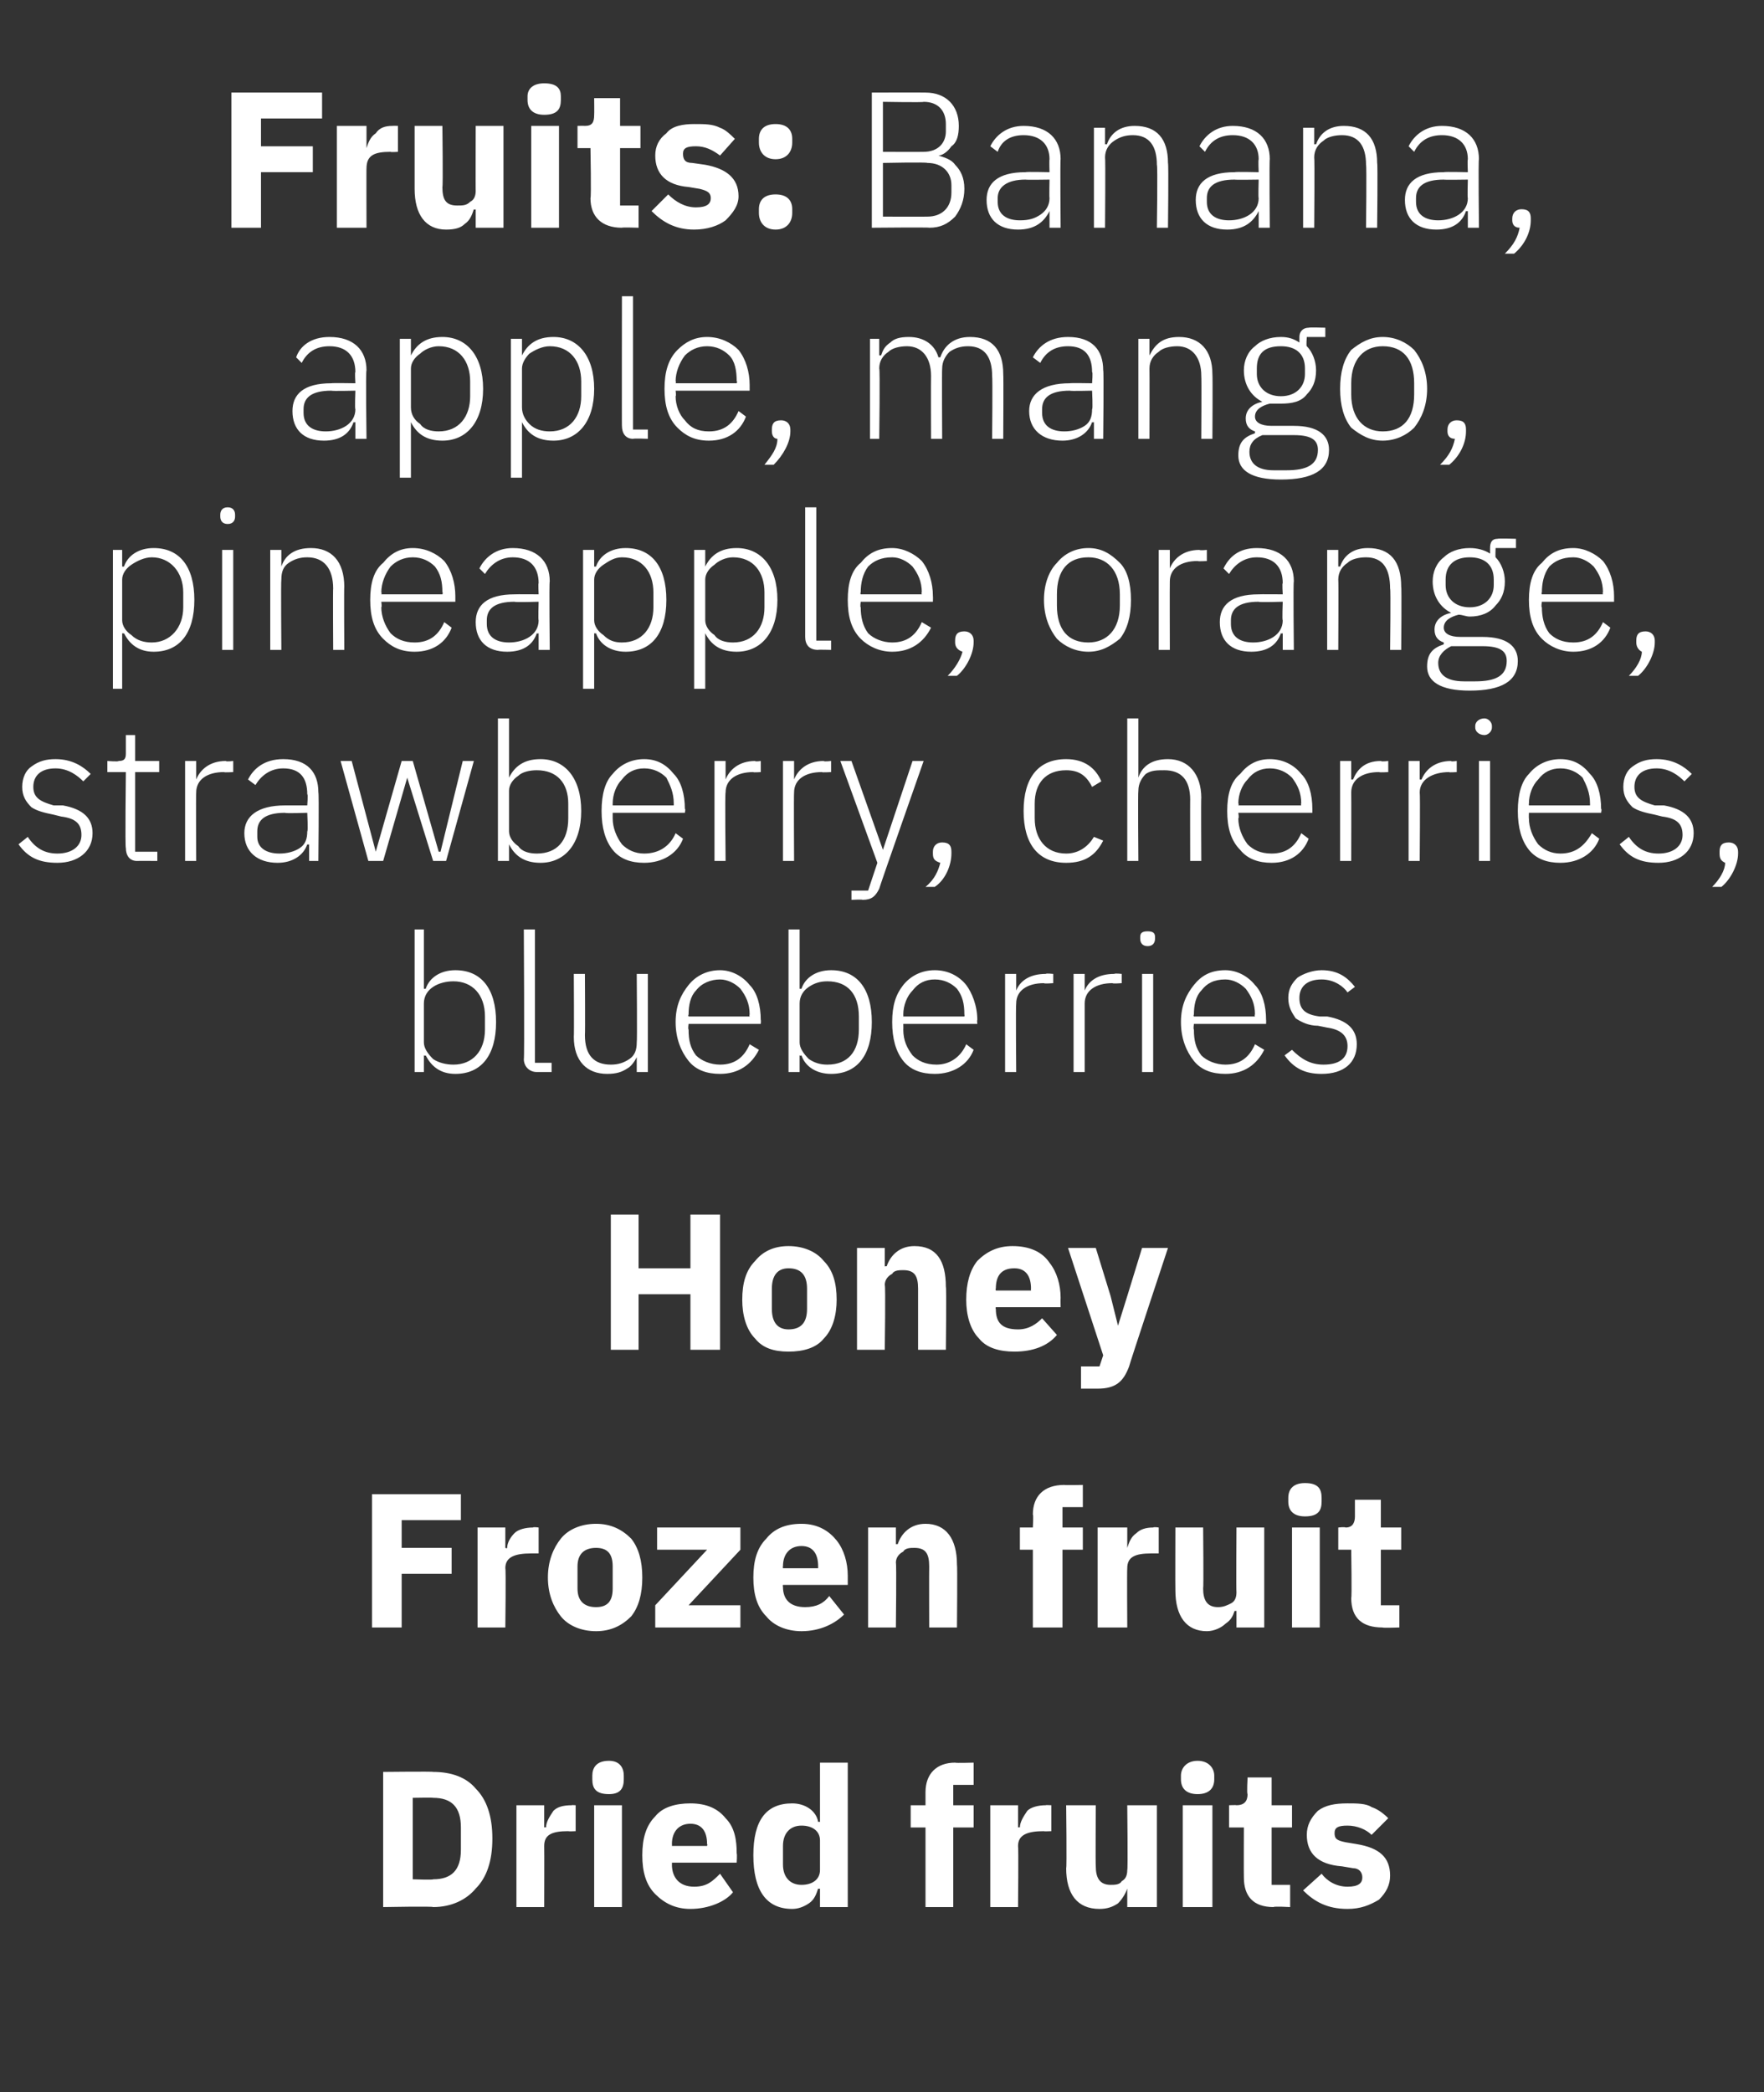 <?xml version="1.0" standalone="no"?><!DOCTYPE svg PUBLIC "-//W3C//DTD SVG 1.1//EN" "http://www.w3.org/Graphics/SVG/1.1/DTD/svg11.dtd"><svg xmlns="http://www.w3.org/2000/svg" version="1.1" width="95.3px" height="113px" viewBox="0 -2 95.3 113" style="top:-2px"><rect x="0" y="-2" width="95.3" height="113" fill="#333333" stroke="none"/>  <desc>Fruits: Banana, apple, mango, pineapple, orange, strawberry, cherries, blueberries Honey Frozen fruit Dried fruits</desc>  <defs/>  <g id="Polygon131017">    <path d="M 20.7 101 C 20.7 101 23.42 100.95 23.4 101 C 24.4 101 25.2 100.6 25.7 100 C 26.3 99.4 26.6 98.5 26.6 97.3 C 26.6 96.1 26.3 95.2 25.7 94.6 C 25.2 94 24.4 93.7 23.4 93.7 C 23.42 93.67 20.7 93.7 20.7 93.7 L 20.7 101 Z M 22.3 99.5 L 22.3 95.1 C 22.3 95.1 23.42 95.08 23.4 95.1 C 24.4 95.1 24.9 95.6 24.9 96.7 C 24.9 96.7 24.9 97.9 24.9 97.9 C 24.9 99 24.4 99.5 23.4 99.5 C 23.42 99.54 22.3 99.5 22.3 99.5 Z M 29.4 101 C 29.4 101 29.41 97.75 29.4 97.7 C 29.4 97.1 29.8 96.9 30.7 96.9 C 30.74 96.92 31.1 96.9 31.1 96.9 L 31.1 95.5 C 31.1 95.5 30.86 95.48 30.9 95.5 C 30.4 95.5 30.1 95.6 29.9 95.8 C 29.7 96.1 29.5 96.4 29.5 96.7 C 29.46 96.67 29.4 96.7 29.4 96.7 L 29.4 95.5 L 27.9 95.5 L 27.9 101 L 29.4 101 Z M 33.7 94.1 C 33.7 94.1 33.7 93.9 33.7 93.9 C 33.7 93.5 33.5 93.1 32.9 93.1 C 32.2 93.1 32 93.5 32 93.9 C 32 93.9 32 94.1 32 94.1 C 32 94.6 32.2 94.9 32.9 94.9 C 33.5 94.9 33.7 94.6 33.7 94.1 Z M 32.1 101 L 33.6 101 L 33.6 95.5 L 32.1 95.5 L 32.1 101 Z M 39.6 100.2 C 39.6 100.2 38.9 99.2 38.9 99.2 C 38.5 99.6 38.2 99.9 37.5 99.9 C 36.7 99.9 36.3 99.4 36.3 98.7 C 36.31 98.69 36.3 98.6 36.3 98.6 L 39.8 98.6 C 39.8 98.6 39.83 98.15 39.8 98.1 C 39.8 97.4 39.7 96.7 39.2 96.2 C 38.8 95.7 38.2 95.4 37.3 95.4 C 36.5 95.4 35.8 95.6 35.4 96.1 C 34.9 96.6 34.7 97.3 34.7 98.2 C 34.7 99.1 34.9 99.8 35.4 100.3 C 35.9 100.8 36.5 101.1 37.3 101.1 C 38.3 101.1 39.2 100.7 39.6 100.2 Z M 38.2 97.6 C 38.23 97.6 38.2 97.7 38.2 97.7 L 36.3 97.7 C 36.3 97.7 36.31 97.61 36.3 97.6 C 36.3 96.9 36.7 96.5 37.3 96.5 C 37.9 96.5 38.2 96.9 38.2 97.6 Z M 44.3 101 L 45.8 101 L 45.8 93.2 L 44.3 93.2 L 44.3 96.4 C 44.3 96.4 44.23 96.39 44.2 96.4 C 44.1 95.8 43.5 95.4 42.8 95.4 C 41.4 95.4 40.7 96.3 40.7 98.2 C 40.7 100.1 41.4 101.1 42.8 101.1 C 43.1 101.1 43.4 101 43.7 100.8 C 44 100.6 44.1 100.3 44.2 100 C 44.23 100.03 44.3 100 44.3 100 L 44.3 101 Z M 42.3 98.7 C 42.3 98.7 42.3 97.7 42.3 97.7 C 42.3 97 42.7 96.6 43.3 96.6 C 43.9 96.6 44.3 96.9 44.3 97.4 C 44.3 97.4 44.3 99 44.3 99 C 44.3 99.5 43.9 99.8 43.3 99.8 C 42.7 99.8 42.3 99.4 42.3 98.7 Z M 50 101 L 51.5 101 L 51.5 96.7 L 52.6 96.7 L 52.6 95.5 L 51.5 95.5 L 51.5 94.4 L 52.6 94.4 L 52.6 93.2 C 52.6 93.2 51.63 93.23 51.6 93.2 C 50.6 93.2 50 93.8 50 94.8 C 50 94.83 50 95.5 50 95.5 L 49.2 95.5 L 49.2 96.7 L 50 96.7 L 50 101 Z M 55 101 C 55 101 55.03 97.75 55 97.7 C 55 97.1 55.5 96.9 56.4 96.9 C 56.37 96.92 56.8 96.9 56.8 96.9 L 56.8 95.5 C 56.8 95.5 56.48 95.48 56.5 95.5 C 56.1 95.5 55.7 95.6 55.5 95.8 C 55.3 96.1 55.1 96.4 55.1 96.7 C 55.09 96.67 55 96.7 55 96.7 L 55 95.5 L 53.5 95.5 L 53.5 101 L 55 101 Z M 60.9 101 L 62.5 101 L 62.5 95.5 L 60.9 95.5 C 60.9 95.5 60.94 99.03 60.9 99 C 60.9 99.3 60.8 99.5 60.6 99.6 C 60.5 99.8 60.2 99.8 60 99.8 C 59.4 99.8 59.2 99.4 59.2 98.8 C 59.18 98.78 59.2 95.5 59.2 95.5 L 57.6 95.5 C 57.6 95.5 57.64 98.92 57.6 98.9 C 57.6 100.3 58.2 101.1 59.4 101.1 C 59.8 101.1 60.1 101 60.4 100.8 C 60.6 100.6 60.8 100.3 60.9 100 C 60.88 100.03 60.9 100 60.9 100 L 60.9 101 Z M 65.6 94.1 C 65.6 94.1 65.6 93.9 65.6 93.9 C 65.6 93.5 65.3 93.1 64.7 93.1 C 64.1 93.1 63.8 93.5 63.8 93.9 C 63.8 93.9 63.8 94.1 63.8 94.1 C 63.8 94.6 64.1 94.9 64.7 94.9 C 65.3 94.9 65.6 94.6 65.6 94.1 Z M 63.9 101 L 65.5 101 L 65.5 95.5 L 63.9 95.5 L 63.9 101 Z M 69.7 101 L 69.7 99.8 L 68.7 99.8 L 68.7 96.7 L 69.8 96.7 L 69.8 95.5 L 68.7 95.5 L 68.7 94 L 67.4 94 C 67.4 94 67.35 94.89 67.4 94.9 C 67.4 95.3 67.2 95.5 66.8 95.5 C 66.81 95.48 66.4 95.5 66.4 95.5 L 66.4 96.7 L 67.2 96.7 C 67.2 96.7 67.19 99.36 67.2 99.4 C 67.2 100.4 67.7 101 68.8 101 C 68.82 100.95 69.7 101 69.7 101 Z M 74.5 100.6 C 74.9 100.2 75.1 99.8 75.1 99.3 C 75.1 98.3 74.5 97.8 73.3 97.6 C 73.3 97.6 72.7 97.5 72.7 97.5 C 72.2 97.4 72.1 97.3 72.1 97 C 72.1 96.7 72.3 96.6 72.8 96.6 C 73.3 96.6 73.8 96.8 74.1 97.1 C 74.1 97.1 75 96.2 75 96.2 C 74.7 95.9 74.4 95.7 74.1 95.6 C 73.8 95.4 73.3 95.4 72.8 95.4 C 72.1 95.4 71.6 95.5 71.2 95.8 C 70.8 96.2 70.6 96.6 70.6 97.1 C 70.6 98.1 71.2 98.7 72.5 98.8 C 72.5 98.8 73.1 98.9 73.1 98.9 C 73.4 98.9 73.6 99.1 73.6 99.4 C 73.6 99.7 73.4 99.9 72.8 99.9 C 72.2 99.9 71.7 99.6 71.4 99.2 C 71.4 99.2 70.4 100.1 70.4 100.1 C 71 100.7 71.7 101.1 72.8 101.1 C 73.5 101.1 74 100.9 74.5 100.6 Z " stroke="none" fill="#fff"/>  </g>  <g id="Polygon131016">    <path d="M 21.7 85.9 L 21.7 83 L 24.4 83 L 24.4 81.6 L 21.7 81.6 L 21.7 80.1 L 24.9 80.1 L 24.9 78.7 L 20.1 78.7 L 20.1 85.9 L 21.7 85.9 Z M 27.3 85.9 C 27.3 85.9 27.34 82.73 27.3 82.7 C 27.3 82.1 27.8 81.9 28.7 81.9 C 28.67 81.9 29.1 81.9 29.1 81.9 L 29.1 80.5 C 29.1 80.5 28.79 80.46 28.8 80.5 C 28.4 80.5 28 80.6 27.8 80.8 C 27.6 81 27.4 81.3 27.4 81.6 C 27.39 81.65 27.3 81.6 27.3 81.6 L 27.3 80.5 L 25.8 80.5 L 25.8 85.9 L 27.3 85.9 Z M 34.1 85.3 C 34.5 84.8 34.7 84.1 34.7 83.2 C 34.7 82.3 34.5 81.6 34.1 81.1 C 33.6 80.6 33 80.3 32.2 80.3 C 31.4 80.3 30.7 80.6 30.3 81.1 C 29.9 81.6 29.6 82.3 29.6 83.2 C 29.6 84.1 29.9 84.8 30.3 85.3 C 30.7 85.8 31.4 86.1 32.2 86.1 C 33 86.1 33.6 85.8 34.1 85.3 Z M 31.2 83.8 C 31.2 83.8 31.2 82.6 31.2 82.6 C 31.2 81.9 31.6 81.6 32.2 81.6 C 32.8 81.6 33.1 81.9 33.1 82.6 C 33.1 82.6 33.1 83.8 33.1 83.8 C 33.1 84.5 32.8 84.8 32.2 84.8 C 31.6 84.8 31.2 84.5 31.2 83.8 Z M 40 85.9 L 40 84.7 L 37.2 84.7 L 40 81.7 L 40 80.5 L 35.5 80.5 L 35.5 81.7 L 38.2 81.7 L 35.4 84.7 L 35.4 85.9 L 40 85.9 Z M 45.6 85.2 C 45.6 85.2 44.8 84.2 44.8 84.2 C 44.5 84.6 44.1 84.8 43.5 84.8 C 42.7 84.8 42.3 84.4 42.3 83.7 C 42.28 83.67 42.3 83.6 42.3 83.6 L 45.8 83.6 C 45.8 83.6 45.8 83.13 45.8 83.1 C 45.8 82.4 45.6 81.7 45.2 81.2 C 44.8 80.7 44.2 80.3 43.3 80.3 C 42.4 80.3 41.8 80.6 41.4 81.1 C 40.9 81.6 40.7 82.3 40.7 83.2 C 40.7 84.1 40.9 84.8 41.4 85.3 C 41.8 85.8 42.5 86.1 43.3 86.1 C 44.3 86.1 45.1 85.7 45.6 85.2 Z M 44.2 82.6 C 44.2 82.59 44.2 82.7 44.2 82.7 L 42.3 82.7 C 42.3 82.7 42.28 82.6 42.3 82.6 C 42.3 81.9 42.7 81.5 43.3 81.5 C 43.9 81.5 44.2 81.9 44.2 82.6 Z M 48.4 85.9 C 48.4 85.9 48.44 82.39 48.4 82.4 C 48.4 82.1 48.6 81.9 48.8 81.8 C 48.9 81.6 49.2 81.6 49.4 81.6 C 50 81.6 50.2 81.9 50.2 82.6 C 50.19 82.63 50.2 85.9 50.2 85.9 L 51.7 85.9 C 51.7 85.9 51.73 82.5 51.7 82.5 C 51.7 81.1 51.1 80.3 50 80.3 C 49.2 80.3 48.7 80.8 48.5 81.4 C 48.5 81.39 48.4 81.4 48.4 81.4 L 48.4 80.5 L 46.9 80.5 L 46.9 85.9 L 48.4 85.9 Z M 55.8 85.9 L 57.4 85.9 L 57.4 81.7 L 58.5 81.7 L 58.5 80.5 L 57.4 80.5 L 57.4 79.4 L 58.5 79.4 L 58.5 78.2 C 58.5 78.2 57.48 78.22 57.5 78.2 C 56.4 78.2 55.8 78.8 55.8 79.8 C 55.84 79.81 55.8 80.5 55.8 80.5 L 55.1 80.5 L 55.1 81.7 L 55.8 81.7 L 55.8 85.9 Z M 60.9 85.9 C 60.9 85.9 60.88 82.73 60.9 82.7 C 60.9 82.1 61.3 81.9 62.2 81.9 C 62.21 81.9 62.6 81.9 62.6 81.9 L 62.6 80.5 C 62.6 80.5 62.33 80.46 62.3 80.5 C 61.9 80.5 61.6 80.6 61.4 80.8 C 61.1 81 61 81.3 60.9 81.6 C 60.93 81.65 60.9 81.6 60.9 81.6 L 60.9 80.5 L 59.3 80.5 L 59.3 85.9 L 60.9 85.9 Z M 66.8 85.9 L 68.3 85.9 L 68.3 80.5 L 66.8 80.5 C 66.8 80.5 66.78 84.01 66.8 84 C 66.8 84.3 66.7 84.5 66.5 84.6 C 66.3 84.7 66.1 84.8 65.8 84.8 C 65.2 84.8 65 84.4 65 83.8 C 65.03 83.76 65 80.5 65 80.5 L 63.5 80.5 C 63.5 80.5 63.49 83.9 63.5 83.9 C 63.5 85.3 64.1 86.1 65.2 86.1 C 65.6 86.1 66 85.9 66.2 85.7 C 66.5 85.5 66.6 85.3 66.7 85 C 66.73 85.02 66.8 85 66.8 85 L 66.8 85.9 Z M 71.4 79.1 C 71.4 79.1 71.4 78.9 71.4 78.9 C 71.4 78.4 71.2 78.1 70.5 78.1 C 69.9 78.1 69.6 78.4 69.6 78.9 C 69.6 78.9 69.6 79.1 69.6 79.1 C 69.6 79.6 69.9 79.9 70.5 79.9 C 71.2 79.9 71.4 79.6 71.4 79.1 Z M 69.8 85.9 L 71.3 85.9 L 71.3 80.5 L 69.8 80.5 L 69.8 85.9 Z M 75.6 85.9 L 75.6 84.7 L 74.6 84.7 L 74.6 81.7 L 75.7 81.7 L 75.7 80.5 L 74.6 80.5 L 74.6 79 L 73.2 79 C 73.2 79 73.2 79.87 73.2 79.9 C 73.2 80.2 73.1 80.5 72.7 80.5 C 72.65 80.46 72.3 80.5 72.3 80.5 L 72.3 81.7 L 73 81.7 C 73 81.7 73.04 84.34 73 84.3 C 73 85.4 73.6 85.9 74.7 85.9 C 74.67 85.93 75.6 85.9 75.6 85.9 Z " stroke="none" fill="#fff"/>  </g>  <g id="Polygon131015">    <path d="M 37.3 70.9 L 38.9 70.9 L 38.9 63.6 L 37.3 63.6 L 37.3 66.5 L 34.5 66.5 L 34.5 63.6 L 33 63.6 L 33 70.9 L 34.5 70.9 L 34.5 67.9 L 37.3 67.9 L 37.3 70.9 Z M 44.5 70.3 C 45 69.8 45.2 69 45.2 68.2 C 45.2 67.3 45 66.6 44.5 66.1 C 44.1 65.6 43.4 65.3 42.6 65.3 C 41.8 65.3 41.2 65.6 40.8 66.1 C 40.3 66.6 40.1 67.3 40.1 68.2 C 40.1 69 40.3 69.8 40.8 70.3 C 41.2 70.8 41.8 71 42.6 71 C 43.4 71 44.1 70.8 44.5 70.3 Z M 41.7 68.7 C 41.7 68.7 41.7 67.6 41.7 67.6 C 41.7 66.9 42 66.5 42.6 66.5 C 43.3 66.5 43.6 66.9 43.6 67.6 C 43.6 67.6 43.6 68.7 43.6 68.7 C 43.6 69.4 43.3 69.8 42.6 69.8 C 42 69.8 41.7 69.4 41.7 68.7 Z M 47.8 70.9 C 47.8 70.9 47.85 67.37 47.8 67.4 C 47.8 67.1 48 66.9 48.2 66.8 C 48.3 66.6 48.6 66.6 48.8 66.6 C 49.4 66.6 49.6 66.9 49.6 67.6 C 49.6 67.61 49.6 70.9 49.6 70.9 L 51.1 70.9 C 51.1 70.9 51.14 67.48 51.1 67.5 C 51.1 66.1 50.6 65.3 49.4 65.3 C 48.6 65.3 48.1 65.8 47.9 66.4 C 47.91 66.37 47.8 66.4 47.8 66.4 L 47.8 65.4 L 46.3 65.4 L 46.3 70.9 L 47.8 70.9 Z M 57.1 70.1 C 57.1 70.1 56.3 69.2 56.3 69.2 C 56 69.5 55.6 69.8 55 69.8 C 54.1 69.8 53.8 69.4 53.8 68.7 C 53.77 68.65 53.8 68.6 53.8 68.6 L 57.3 68.6 C 57.3 68.6 57.29 68.11 57.3 68.1 C 57.3 67.4 57.1 66.7 56.7 66.2 C 56.3 65.6 55.6 65.3 54.7 65.3 C 53.9 65.3 53.3 65.6 52.8 66.1 C 52.4 66.6 52.2 67.3 52.2 68.2 C 52.2 69 52.4 69.8 52.9 70.3 C 53.3 70.8 54 71 54.8 71 C 55.8 71 56.6 70.7 57.1 70.1 Z M 55.7 67.6 C 55.69 67.57 55.7 67.7 55.7 67.7 L 53.8 67.7 C 53.8 67.7 53.77 67.58 53.8 67.6 C 53.8 66.9 54.1 66.5 54.8 66.5 C 55.4 66.5 55.7 66.9 55.7 67.6 Z M 60.9 68 L 60.4 69.6 L 60.4 69.6 L 60 68 L 59.2 65.4 L 57.7 65.4 L 59.6 71.2 L 59.4 71.8 L 58.4 71.8 L 58.4 73 C 58.4 73 59.31 73 59.3 73 C 60.3 73 60.7 72.6 61 71.8 C 60.99 71.76 63.1 65.4 63.1 65.4 L 61.7 65.4 L 60.9 68 Z " stroke="none" fill="#fff"/>  </g>  <g id="Polygon131014">    <path d="M 22.4 55.9 L 22.9 55.9 L 22.9 55 C 22.9 55 22.98 55.04 23 55 C 23.3 55.6 23.8 56 24.6 56 C 26 56 26.8 55 26.8 53.2 C 26.8 51.4 26 50.4 24.6 50.4 C 23.8 50.4 23.2 50.8 23 51.4 C 22.98 51.41 22.9 51.4 22.9 51.4 L 22.9 48.2 L 22.4 48.2 L 22.4 55.9 Z M 23.4 55.2 C 23.1 54.9 22.9 54.6 22.9 54.3 C 22.9 54.3 22.9 52.2 22.9 52.2 C 22.9 51.8 23.1 51.5 23.4 51.3 C 23.7 51.1 24.1 51 24.5 51 C 25.5 51 26.2 51.7 26.2 52.9 C 26.2 52.9 26.2 53.6 26.2 53.6 C 26.2 54.8 25.5 55.5 24.5 55.5 C 24.1 55.5 23.7 55.4 23.4 55.2 Z M 29.8 55.9 L 29.8 55.4 L 28.9 55.4 L 28.9 48.2 L 28.3 48.2 C 28.3 48.2 28.34 55.25 28.3 55.2 C 28.3 55.6 28.6 55.9 29 55.9 C 29 55.9 29.8 55.9 29.8 55.9 Z M 34.4 55.9 L 35 55.9 L 35 50.6 L 34.4 50.6 C 34.4 50.6 34.43 54.3 34.4 54.3 C 34.4 54.7 34.3 55 34 55.2 C 33.7 55.4 33.4 55.5 33 55.5 C 32.1 55.5 31.6 55 31.6 53.9 C 31.62 53.87 31.6 50.6 31.6 50.6 L 31 50.6 C 31 50.6 31.02 53.99 31 54 C 31 55.3 31.7 56 32.8 56 C 33.3 56 33.6 55.9 33.9 55.7 C 34.1 55.6 34.3 55.3 34.4 55.1 C 34.39 55.05 34.4 55.1 34.4 55.1 L 34.4 55.9 Z M 41 54.7 C 41 54.7 40.5 54.4 40.5 54.4 C 40.2 55.1 39.7 55.5 38.9 55.5 C 38.4 55.5 37.9 55.3 37.6 55 C 37.3 54.6 37.2 54.2 37.2 53.6 C 37.16 53.6 37.2 53.3 37.2 53.3 L 41.1 53.3 C 41.1 53.3 41.12 53.06 41.1 53.1 C 41.1 52.3 40.9 51.6 40.5 51.2 C 40.1 50.7 39.5 50.4 38.9 50.4 C 38.2 50.4 37.6 50.7 37.2 51.2 C 36.8 51.7 36.5 52.3 36.5 53.2 C 36.5 54.1 36.8 54.8 37.2 55.3 C 37.6 55.8 38.2 56 38.9 56 C 39.9 56 40.6 55.5 41 54.7 Z M 40 51.4 C 40.3 51.8 40.5 52.2 40.5 52.8 C 40.47 52.8 40.5 52.9 40.5 52.9 L 37.2 52.9 C 37.2 52.9 37.16 52.83 37.2 52.8 C 37.2 52.3 37.3 51.8 37.6 51.5 C 37.9 51.1 38.4 50.9 38.9 50.9 C 39.3 50.9 39.7 51.1 40 51.4 Z M 42.6 55.9 L 43.2 55.9 L 43.2 55 C 43.2 55 43.25 55.04 43.3 55 C 43.5 55.6 44.1 56 44.9 56 C 46.3 56 47.1 55 47.1 53.2 C 47.1 51.4 46.3 50.4 44.9 50.4 C 44.1 50.4 43.5 50.8 43.3 51.4 C 43.25 51.41 43.2 51.4 43.2 51.4 L 43.2 48.2 L 42.6 48.2 L 42.6 55.9 Z M 43.7 55.2 C 43.4 54.9 43.2 54.6 43.2 54.3 C 43.2 54.3 43.2 52.2 43.2 52.2 C 43.2 51.8 43.4 51.5 43.7 51.3 C 44 51.1 44.3 51 44.7 51 C 45.8 51 46.4 51.7 46.4 52.9 C 46.4 52.9 46.4 53.6 46.4 53.6 C 46.4 54.8 45.8 55.5 44.7 55.5 C 44.3 55.5 44 55.4 43.7 55.2 Z M 52.6 54.7 C 52.6 54.7 52.2 54.4 52.2 54.4 C 51.9 55.1 51.3 55.5 50.6 55.5 C 50 55.5 49.6 55.3 49.3 55 C 49 54.6 48.8 54.2 48.8 53.6 C 48.81 53.6 48.8 53.3 48.8 53.3 L 52.8 53.3 C 52.8 53.3 52.77 53.06 52.8 53.1 C 52.8 52.3 52.5 51.6 52.2 51.2 C 51.8 50.7 51.2 50.4 50.5 50.4 C 49.8 50.4 49.2 50.7 48.8 51.2 C 48.4 51.7 48.2 52.3 48.2 53.2 C 48.2 54.1 48.4 54.8 48.8 55.3 C 49.2 55.8 49.8 56 50.5 56 C 51.5 56 52.3 55.5 52.6 54.7 Z M 51.7 51.4 C 52 51.8 52.1 52.2 52.1 52.8 C 52.12 52.8 52.1 52.9 52.1 52.9 L 48.8 52.9 C 48.8 52.9 48.81 52.83 48.8 52.8 C 48.8 52.3 49 51.8 49.3 51.5 C 49.6 51.1 50 50.9 50.5 50.9 C 51 50.9 51.4 51.1 51.7 51.4 Z M 54.9 55.9 C 54.9 55.9 54.87 52.25 54.9 52.2 C 54.9 51.5 55.5 51.1 56.4 51.1 C 56.4 51.14 56.9 51.1 56.9 51.1 L 56.9 50.6 C 56.9 50.6 56.51 50.56 56.5 50.6 C 55.6 50.6 55.1 51 54.9 51.5 C 54.91 51.52 54.9 51.5 54.9 51.5 L 54.9 50.6 L 54.3 50.6 L 54.3 55.9 L 54.9 55.9 Z M 58.6 55.9 C 58.6 55.9 58.6 52.25 58.6 52.2 C 58.6 51.5 59.2 51.1 60.1 51.1 C 60.12 51.14 60.6 51.1 60.6 51.1 L 60.6 50.6 C 60.6 50.6 60.23 50.56 60.2 50.6 C 59.3 50.6 58.8 51 58.6 51.5 C 58.64 51.52 58.6 51.5 58.6 51.5 L 58.6 50.6 L 58 50.6 L 58 55.9 L 58.6 55.9 Z M 62.4 48.7 C 62.4 48.7 62.4 48.6 62.4 48.6 C 62.4 48.4 62.3 48.3 62 48.3 C 61.7 48.3 61.6 48.4 61.6 48.6 C 61.6 48.6 61.6 48.7 61.6 48.7 C 61.6 48.9 61.7 49.1 62 49.1 C 62.3 49.1 62.4 48.9 62.4 48.7 Z M 61.7 55.9 L 62.3 55.9 L 62.3 50.6 L 61.7 50.6 L 61.7 55.9 Z M 68.3 54.7 C 68.3 54.7 67.8 54.4 67.8 54.4 C 67.5 55.1 67 55.5 66.2 55.5 C 65.7 55.5 65.2 55.3 64.9 55 C 64.6 54.6 64.5 54.2 64.5 53.6 C 64.46 53.6 64.5 53.3 64.5 53.3 L 68.4 53.3 C 68.4 53.3 68.41 53.06 68.4 53.1 C 68.4 52.3 68.2 51.6 67.8 51.2 C 67.4 50.7 66.8 50.4 66.2 50.4 C 65.4 50.4 64.9 50.7 64.5 51.2 C 64.1 51.7 63.8 52.3 63.8 53.2 C 63.8 54.1 64.1 54.8 64.5 55.3 C 64.9 55.8 65.5 56 66.2 56 C 67.2 56 67.9 55.5 68.3 54.7 Z M 67.3 51.4 C 67.6 51.8 67.8 52.2 67.8 52.8 C 67.76 52.8 67.8 52.9 67.8 52.9 L 64.5 52.9 C 64.5 52.9 64.46 52.83 64.5 52.8 C 64.5 52.3 64.6 51.8 64.9 51.5 C 65.2 51.1 65.6 50.9 66.2 50.9 C 66.6 50.9 67 51.1 67.3 51.4 Z M 73.3 54.4 C 73.3 53.6 72.8 53.1 71.7 52.9 C 71.7 52.9 71.3 52.9 71.3 52.9 C 70.5 52.8 70.2 52.5 70.2 51.9 C 70.2 51.3 70.6 50.9 71.4 50.9 C 72.1 50.9 72.6 51.3 72.8 51.6 C 72.8 51.6 73.2 51.3 73.2 51.3 C 72.8 50.8 72.3 50.4 71.4 50.4 C 70.9 50.4 70.4 50.6 70.1 50.8 C 69.8 51.1 69.6 51.4 69.6 51.9 C 69.6 52.4 69.8 52.7 70 53 C 70.3 53.2 70.7 53.4 71.2 53.4 C 71.2 53.4 71.7 53.5 71.7 53.5 C 72.4 53.6 72.8 53.9 72.8 54.5 C 72.8 55.2 72.3 55.5 71.5 55.5 C 70.8 55.5 70.3 55.2 69.8 54.7 C 69.8 54.7 69.4 55 69.4 55 C 69.9 55.7 70.5 56 71.4 56 C 72.6 56 73.3 55.4 73.3 54.4 Z " stroke="none" fill="#fff"/>  </g>  <g id="Polygon131013">    <path d="M 5 43 C 5 42.2 4.5 41.7 3.4 41.5 C 3.4 41.5 2.9 41.5 2.9 41.5 C 2.2 41.3 1.8 41.1 1.8 40.5 C 1.8 39.9 2.2 39.5 3 39.5 C 3.7 39.5 4.2 39.9 4.5 40.2 C 4.5 40.2 4.9 39.8 4.9 39.8 C 4.5 39.4 3.9 39 3 39 C 2.5 39 2.1 39.1 1.7 39.4 C 1.4 39.6 1.2 40 1.2 40.5 C 1.2 41 1.4 41.3 1.7 41.6 C 2 41.8 2.4 41.9 2.9 42 C 2.9 42 3.3 42.1 3.3 42.1 C 4.1 42.2 4.4 42.5 4.4 43.1 C 4.4 43.7 3.9 44.1 3.1 44.1 C 2.4 44.1 1.9 43.8 1.5 43.2 C 1.5 43.2 1 43.6 1 43.6 C 1.5 44.3 2.1 44.6 3.1 44.6 C 4.2 44.6 5 44 5 43 Z M 8.5 44.5 L 8.5 44 L 7.3 44 L 7.3 39.7 L 8.6 39.7 L 8.6 39.1 L 7.3 39.1 L 7.3 37.7 L 6.8 37.7 C 6.8 37.7 6.8 38.74 6.8 38.7 C 6.8 39 6.7 39.1 6.4 39.1 C 6.43 39.15 5.8 39.1 5.8 39.1 L 5.8 39.7 L 6.8 39.7 C 6.8 39.7 6.75 43.83 6.8 43.8 C 6.8 44.2 7 44.5 7.4 44.5 C 7.41 44.49 8.5 44.5 8.5 44.5 Z M 10.6 44.5 C 10.6 44.5 10.58 40.84 10.6 40.8 C 10.6 40.1 11.2 39.7 12.1 39.7 C 12.1 39.73 12.6 39.7 12.6 39.7 L 12.6 39.1 C 12.6 39.1 12.22 39.15 12.2 39.1 C 11.3 39.1 10.8 39.6 10.6 40.1 C 10.62 40.11 10.6 40.1 10.6 40.1 L 10.6 39.1 L 10 39.1 L 10 44.5 L 10.6 44.5 Z M 17.2 40.8 C 17.24 40.81 17.2 44.5 17.2 44.5 L 16.7 44.5 L 16.7 43.6 C 16.7 43.6 16.63 43.64 16.6 43.6 C 16.4 44.2 15.8 44.6 15 44.6 C 13.9 44.6 13.2 44 13.2 43 C 13.2 42.1 13.9 41.5 15.4 41.5 C 15.42 41.5 16.6 41.5 16.6 41.5 C 16.6 41.5 16.65 40.87 16.6 40.9 C 16.6 40 16.2 39.5 15.3 39.5 C 14.6 39.5 14.1 39.9 13.8 40.4 C 13.8 40.4 13.4 40.1 13.4 40.1 C 13.7 39.5 14.3 39 15.3 39 C 16.6 39 17.2 39.7 17.2 40.8 Z M 16.6 41.9 C 16.6 41.9 15.4 41.94 15.4 41.9 C 14.3 41.9 13.9 42.3 13.9 42.9 C 13.9 42.9 13.9 43.2 13.9 43.2 C 13.9 43.8 14.4 44.1 15.1 44.1 C 15.5 44.1 15.9 44 16.2 43.8 C 16.5 43.6 16.6 43.3 16.6 42.9 C 16.65 42.93 16.6 41.9 16.6 41.9 Z M 19.9 44.5 L 20.7 44.5 L 22 40 L 22 40 L 23.4 44.5 L 24.1 44.5 L 25.6 39.1 L 25 39.1 L 23.8 44 L 23.7 44 L 22.3 39.1 L 21.7 39.1 L 20.3 44 L 20.3 44 L 19 39.1 L 18.4 39.1 L 19.9 44.5 Z M 26.9 44.5 L 27.5 44.5 L 27.5 43.6 C 27.5 43.6 27.54 43.63 27.5 43.6 C 27.8 44.2 28.3 44.6 29.2 44.6 C 30.5 44.6 31.4 43.6 31.4 41.8 C 31.4 40 30.5 39 29.2 39 C 28.3 39 27.8 39.4 27.5 40 C 27.54 40 27.5 40 27.5 40 L 27.5 36.8 L 26.9 36.8 L 26.9 44.5 Z M 28 43.7 C 27.7 43.5 27.5 43.2 27.5 42.9 C 27.5 42.9 27.5 40.7 27.5 40.7 C 27.5 40.4 27.7 40.1 28 39.9 C 28.2 39.7 28.6 39.6 29 39.6 C 30.1 39.6 30.7 40.3 30.7 41.4 C 30.7 41.4 30.7 42.2 30.7 42.2 C 30.7 43.4 30.1 44.1 29 44.1 C 28.6 44.1 28.2 44 28 43.7 Z M 36.9 43.3 C 36.9 43.3 36.5 43 36.5 43 C 36.2 43.7 35.6 44.1 34.8 44.1 C 34.3 44.1 33.9 43.9 33.6 43.6 C 33.3 43.2 33.1 42.7 33.1 42.2 C 33.1 42.19 33.1 41.9 33.1 41.9 L 37 41.9 C 37 41.9 37.05 41.65 37 41.7 C 37 40.9 36.8 40.2 36.4 39.8 C 36 39.3 35.5 39 34.8 39 C 34.1 39 33.5 39.3 33.1 39.8 C 32.7 40.2 32.5 40.9 32.5 41.8 C 32.5 42.7 32.7 43.4 33.1 43.9 C 33.5 44.4 34.1 44.6 34.8 44.6 C 35.8 44.6 36.6 44.1 36.9 43.3 Z M 36 40 C 36.2 40.4 36.4 40.8 36.4 41.4 C 36.4 41.39 36.4 41.5 36.4 41.5 L 33.1 41.5 C 33.1 41.5 33.1 41.42 33.1 41.4 C 33.1 40.9 33.3 40.4 33.6 40.1 C 33.9 39.7 34.3 39.5 34.8 39.5 C 35.3 39.5 35.7 39.7 36 40 Z M 39.2 44.5 C 39.2 44.5 39.16 40.84 39.2 40.8 C 39.2 40.1 39.8 39.7 40.7 39.7 C 40.68 39.73 41.1 39.7 41.1 39.7 L 41.1 39.1 C 41.1 39.1 40.79 39.15 40.8 39.1 C 39.9 39.1 39.4 39.6 39.2 40.1 C 39.2 40.11 39.2 40.1 39.2 40.1 L 39.2 39.1 L 38.6 39.1 L 38.6 44.5 L 39.2 44.5 Z M 42.9 44.5 C 42.9 44.5 42.88 40.84 42.9 40.8 C 42.9 40.1 43.5 39.7 44.4 39.7 C 44.4 39.73 44.9 39.7 44.9 39.7 L 44.9 39.1 C 44.9 39.1 44.52 39.15 44.5 39.1 C 43.6 39.1 43.1 39.6 42.9 40.1 C 42.92 40.11 42.9 40.1 42.9 40.1 L 42.9 39.1 L 42.3 39.1 L 42.3 44.5 L 42.9 44.5 Z M 47.7 43.9 L 47.7 43.9 L 46 39.1 L 45.4 39.1 L 47.4 44.6 L 46.9 46.1 L 46 46.1 L 46 46.6 C 46 46.6 46.59 46.57 46.6 46.6 C 47.1 46.6 47.3 46.4 47.5 46 C 47.48 45.99 49.9 39.1 49.9 39.1 L 49.3 39.1 L 47.7 43.9 Z M 50.4 44 C 50.4 44 50.4 44.1 50.4 44.1 C 50.4 44.4 50.5 44.5 50.8 44.6 C 50.7 45 50.5 45.5 50 45.9 C 50 45.9 50.5 45.9 50.5 45.9 C 51.1 45.5 51.4 44.7 51.4 44.1 C 51.4 44.1 51.4 44 51.4 44 C 51.4 43.7 51.3 43.5 50.9 43.5 C 50.6 43.5 50.4 43.7 50.4 44 Z M 59.6 43.4 C 59.6 43.4 59.1 43.2 59.1 43.2 C 58.8 43.7 58.3 44.1 57.6 44.1 C 56.5 44.1 55.9 43.3 55.9 42.2 C 55.9 42.2 55.9 41.4 55.9 41.4 C 55.9 40.3 56.5 39.6 57.6 39.6 C 58.3 39.6 58.7 39.9 59 40.5 C 59 40.5 59.5 40.2 59.5 40.2 C 59.2 39.5 58.6 39 57.6 39 C 56.1 39 55.3 40 55.3 41.8 C 55.3 43.6 56.1 44.6 57.6 44.6 C 58.6 44.6 59.2 44.2 59.6 43.4 Z M 60.9 44.5 L 61.5 44.5 C 61.5 44.5 61.47 40.73 61.5 40.7 C 61.5 40.3 61.7 40 61.9 39.8 C 62.2 39.6 62.5 39.6 62.9 39.6 C 63.8 39.6 64.3 40.1 64.3 41.2 C 64.29 41.16 64.3 44.5 64.3 44.5 L 64.9 44.5 C 64.9 44.5 64.88 41.06 64.9 41.1 C 64.9 39.8 64.2 39 63.1 39 C 62.2 39 61.7 39.4 61.5 40 C 61.51 39.99 61.5 40 61.5 40 L 61.5 36.8 L 60.9 36.8 L 60.9 44.5 Z M 70.7 43.3 C 70.7 43.3 70.3 43 70.3 43 C 70 43.7 69.5 44.1 68.7 44.1 C 68.1 44.1 67.7 43.9 67.4 43.6 C 67.1 43.2 66.9 42.7 66.9 42.2 C 66.95 42.19 66.9 41.9 66.9 41.9 L 70.9 41.9 C 70.9 41.9 70.9 41.65 70.9 41.7 C 70.9 40.9 70.7 40.2 70.3 39.8 C 69.9 39.3 69.3 39 68.6 39 C 67.9 39 67.4 39.3 67 39.8 C 66.5 40.2 66.3 40.9 66.3 41.8 C 66.3 42.7 66.5 43.4 67 43.9 C 67.4 44.4 68 44.6 68.7 44.6 C 69.7 44.6 70.4 44.1 70.7 43.3 Z M 69.8 40 C 70.1 40.4 70.3 40.8 70.3 41.4 C 70.26 41.39 70.3 41.5 70.3 41.5 L 66.9 41.5 C 66.9 41.5 66.95 41.42 66.9 41.4 C 66.9 40.9 67.1 40.4 67.4 40.1 C 67.7 39.7 68.1 39.5 68.6 39.5 C 69.1 39.5 69.5 39.7 69.8 40 Z M 73 44.5 C 73 44.5 73.01 40.84 73 40.8 C 73 40.1 73.6 39.7 74.5 39.7 C 74.53 39.73 75 39.7 75 39.7 L 75 39.1 C 75 39.1 74.65 39.15 74.6 39.1 C 73.7 39.1 73.3 39.6 73.1 40.1 C 73.05 40.11 73 40.1 73 40.1 L 73 39.1 L 72.4 39.1 L 72.4 44.5 L 73 44.5 Z M 76.7 44.5 C 76.7 44.5 76.73 40.84 76.7 40.8 C 76.7 40.1 77.4 39.7 78.3 39.7 C 78.25 39.73 78.7 39.7 78.7 39.7 L 78.7 39.1 C 78.7 39.1 78.37 39.15 78.4 39.1 C 77.5 39.1 77 39.6 76.8 40.1 C 76.77 40.11 76.7 40.1 76.7 40.1 L 76.7 39.1 L 76.1 39.1 L 76.1 44.5 L 76.7 44.5 Z M 80.6 37.3 C 80.6 37.3 80.6 37.2 80.6 37.2 C 80.6 37 80.4 36.8 80.2 36.8 C 79.9 36.8 79.7 37 79.7 37.2 C 79.7 37.2 79.7 37.3 79.7 37.3 C 79.7 37.5 79.9 37.7 80.2 37.7 C 80.4 37.7 80.6 37.5 80.6 37.3 Z M 79.9 44.5 L 80.5 44.5 L 80.5 39.1 L 79.9 39.1 L 79.9 44.5 Z M 86.4 43.3 C 86.4 43.3 86 43 86 43 C 85.6 43.7 85.1 44.1 84.3 44.1 C 83.8 44.1 83.4 43.9 83.1 43.6 C 82.8 43.2 82.6 42.7 82.6 42.2 C 82.59 42.19 82.6 41.9 82.6 41.9 L 86.5 41.9 C 86.5 41.9 86.55 41.65 86.5 41.7 C 86.5 40.9 86.3 40.2 85.9 39.8 C 85.5 39.3 85 39 84.3 39 C 83.6 39 83 39.3 82.6 39.8 C 82.2 40.2 82 40.9 82 41.8 C 82 42.7 82.2 43.4 82.6 43.9 C 83 44.4 83.6 44.6 84.3 44.6 C 85.3 44.6 86.1 44.1 86.4 43.3 Z M 85.5 40 C 85.7 40.4 85.9 40.8 85.9 41.4 C 85.9 41.39 85.9 41.5 85.9 41.5 L 82.6 41.5 C 82.6 41.5 82.59 41.42 82.6 41.4 C 82.6 40.9 82.8 40.4 83.1 40.1 C 83.4 39.7 83.8 39.5 84.3 39.5 C 84.8 39.5 85.2 39.7 85.5 40 Z M 91.5 43 C 91.5 42.2 91 41.7 89.9 41.5 C 89.9 41.5 89.4 41.5 89.4 41.5 C 88.7 41.3 88.3 41.1 88.3 40.5 C 88.3 39.9 88.7 39.5 89.5 39.5 C 90.2 39.5 90.7 39.9 91 40.2 C 91 40.2 91.4 39.8 91.4 39.8 C 91 39.4 90.4 39 89.5 39 C 89 39 88.6 39.1 88.2 39.4 C 87.9 39.6 87.7 40 87.7 40.5 C 87.7 41 87.9 41.3 88.2 41.6 C 88.5 41.8 88.9 41.9 89.4 42 C 89.4 42 89.8 42.1 89.8 42.1 C 90.6 42.2 90.9 42.5 90.9 43.1 C 90.9 43.7 90.4 44.1 89.6 44.1 C 88.9 44.1 88.4 43.8 88 43.2 C 88 43.2 87.5 43.6 87.5 43.6 C 88 44.3 88.6 44.6 89.6 44.6 C 90.7 44.6 91.5 44 91.5 43 Z M 92.9 44 C 92.9 44 92.9 44.1 92.9 44.1 C 92.9 44.4 93 44.5 93.2 44.6 C 93.2 45 92.9 45.5 92.5 45.9 C 92.5 45.9 93 45.9 93 45.9 C 93.5 45.5 93.9 44.7 93.9 44.1 C 93.9 44.1 93.9 44 93.9 44 C 93.9 43.7 93.7 43.5 93.4 43.5 C 93 43.5 92.9 43.7 92.9 44 Z " stroke="none" fill="#fff"/>  </g>  <g id="Polygon131012">    <path d="M 6.1 35.2 L 6.6 35.2 L 6.6 32.2 C 6.6 32.2 6.68 32.23 6.7 32.2 C 7 32.8 7.5 33.2 8.3 33.2 C 9.7 33.2 10.5 32.2 10.5 30.4 C 10.5 28.6 9.7 27.6 8.3 27.6 C 7.5 27.6 6.9 28 6.7 28.6 C 6.68 28.6 6.6 28.6 6.6 28.6 L 6.6 27.7 L 6.1 27.7 L 6.1 35.2 Z M 7.1 32.3 C 6.8 32.1 6.6 31.8 6.6 31.5 C 6.6 31.5 6.6 29.3 6.6 29.3 C 6.6 29 6.8 28.7 7.1 28.5 C 7.4 28.3 7.8 28.1 8.2 28.1 C 9.2 28.1 9.9 28.9 9.9 30 C 9.9 30 9.9 30.8 9.9 30.8 C 9.9 31.9 9.2 32.7 8.2 32.7 C 7.8 32.7 7.4 32.6 7.1 32.3 Z M 12.7 25.9 C 12.7 25.9 12.7 25.8 12.7 25.8 C 12.7 25.6 12.6 25.4 12.3 25.4 C 12 25.4 11.9 25.6 11.9 25.8 C 11.9 25.8 11.9 25.9 11.9 25.9 C 11.9 26.1 12 26.3 12.3 26.3 C 12.6 26.3 12.7 26.1 12.7 25.9 Z M 12 33.1 L 12.6 33.1 L 12.6 27.7 L 12 27.7 L 12 33.1 Z M 15.2 33.1 C 15.2 33.1 15.17 29.33 15.2 29.3 C 15.2 28.9 15.3 28.6 15.6 28.4 C 15.9 28.2 16.2 28.1 16.6 28.1 C 17.5 28.1 18 28.7 18 29.8 C 17.98 29.75 18 33.1 18 33.1 L 18.6 33.1 C 18.6 33.1 18.58 29.65 18.6 29.7 C 18.6 28.3 17.9 27.6 16.8 27.6 C 15.9 27.6 15.4 28 15.2 28.6 C 15.2 28.59 15.2 28.6 15.2 28.6 L 15.2 27.7 L 14.6 27.7 L 14.6 33.1 L 15.2 33.1 Z M 24.4 31.9 C 24.4 31.9 24 31.6 24 31.6 C 23.7 32.3 23.2 32.7 22.4 32.7 C 21.8 32.7 21.4 32.5 21.1 32.2 C 20.8 31.8 20.6 31.3 20.6 30.8 C 20.64 30.79 20.6 30.5 20.6 30.5 L 24.6 30.5 C 24.6 30.5 24.6 30.24 24.6 30.2 C 24.6 29.5 24.4 28.8 24 28.3 C 23.6 27.9 23 27.6 22.3 27.6 C 21.6 27.6 21.1 27.9 20.7 28.4 C 20.2 28.8 20 29.5 20 30.4 C 20 31.3 20.2 32 20.7 32.5 C 21.1 32.9 21.6 33.2 22.4 33.2 C 23.4 33.2 24.1 32.7 24.4 31.9 Z M 23.5 28.6 C 23.8 29 23.9 29.4 23.9 30 C 23.95 29.98 23.9 30.1 23.9 30.1 L 20.6 30.1 C 20.6 30.1 20.64 30.02 20.6 30 C 20.6 29.5 20.8 29 21.1 28.6 C 21.4 28.3 21.8 28.1 22.3 28.1 C 22.8 28.1 23.2 28.3 23.5 28.6 Z M 29.7 29.4 C 29.66 29.4 29.7 33.1 29.7 33.1 L 29.1 33.1 L 29.1 32.2 C 29.1 32.2 29.05 32.24 29 32.2 C 28.8 32.8 28.3 33.2 27.4 33.2 C 26.3 33.2 25.7 32.6 25.7 31.6 C 25.7 30.7 26.3 30.1 27.8 30.1 C 27.84 30.09 29.1 30.1 29.1 30.1 C 29.1 30.1 29.07 29.46 29.1 29.5 C 29.1 28.6 28.6 28.1 27.7 28.1 C 27 28.1 26.5 28.5 26.2 29 C 26.2 29 25.9 28.7 25.9 28.7 C 26.2 28.1 26.8 27.6 27.7 27.6 C 29 27.6 29.7 28.3 29.7 29.4 Z M 29.1 30.5 C 29.1 30.5 27.82 30.54 27.8 30.5 C 26.7 30.5 26.3 30.9 26.3 31.5 C 26.3 31.5 26.3 31.7 26.3 31.7 C 26.3 32.4 26.8 32.7 27.5 32.7 C 27.9 32.7 28.3 32.6 28.6 32.4 C 28.9 32.2 29.1 31.9 29.1 31.5 C 29.07 31.53 29.1 30.5 29.1 30.5 Z M 31.5 35.2 L 32.1 35.2 L 32.1 32.2 C 32.1 32.2 32.16 32.23 32.2 32.2 C 32.4 32.8 33 33.2 33.8 33.2 C 35.2 33.2 36 32.2 36 30.4 C 36 28.6 35.2 27.6 33.8 27.6 C 33 27.6 32.4 28 32.2 28.6 C 32.16 28.6 32.1 28.6 32.1 28.6 L 32.1 27.7 L 31.5 27.7 L 31.5 35.2 Z M 32.6 32.3 C 32.3 32.1 32.1 31.8 32.1 31.5 C 32.1 31.5 32.1 29.3 32.1 29.3 C 32.1 29 32.3 28.7 32.6 28.5 C 32.9 28.3 33.2 28.1 33.6 28.1 C 34.7 28.1 35.3 28.9 35.3 30 C 35.3 30 35.3 30.8 35.3 30.8 C 35.3 31.9 34.7 32.7 33.6 32.7 C 33.2 32.7 32.9 32.6 32.6 32.3 Z M 37.5 35.2 L 38.1 35.2 L 38.1 32.2 C 38.1 32.2 38.14 32.23 38.1 32.2 C 38.4 32.8 38.9 33.2 39.8 33.2 C 41.1 33.2 42 32.2 42 30.4 C 42 28.6 41.1 27.6 39.8 27.6 C 38.9 27.6 38.4 28 38.1 28.6 C 38.14 28.6 38.1 28.6 38.1 28.6 L 38.1 27.7 L 37.5 27.7 L 37.5 35.2 Z M 38.6 32.3 C 38.3 32.1 38.1 31.8 38.1 31.5 C 38.1 31.5 38.1 29.3 38.1 29.3 C 38.1 29 38.3 28.7 38.6 28.5 C 38.8 28.3 39.2 28.1 39.6 28.1 C 40.7 28.1 41.3 28.9 41.3 30 C 41.3 30 41.3 30.8 41.3 30.8 C 41.3 31.9 40.7 32.7 39.6 32.7 C 39.2 32.7 38.8 32.6 38.6 32.3 Z M 44.9 33.1 L 44.9 32.6 L 44.1 32.6 L 44.1 25.4 L 43.5 25.4 C 43.5 25.4 43.5 32.43 43.5 32.4 C 43.5 32.8 43.7 33.1 44.2 33.1 C 44.16 33.08 44.9 33.1 44.9 33.1 Z M 50.3 31.9 C 50.3 31.9 49.8 31.6 49.8 31.6 C 49.5 32.3 49 32.7 48.2 32.7 C 47.7 32.7 47.2 32.5 46.9 32.2 C 46.6 31.8 46.5 31.3 46.5 30.8 C 46.46 30.79 46.5 30.5 46.5 30.5 L 50.4 30.5 C 50.4 30.5 50.41 30.24 50.4 30.2 C 50.4 29.5 50.2 28.8 49.8 28.3 C 49.4 27.9 48.8 27.6 48.2 27.6 C 47.4 27.6 46.9 27.9 46.5 28.4 C 46 28.8 45.8 29.5 45.8 30.4 C 45.8 31.3 46 32 46.5 32.5 C 46.9 32.9 47.5 33.2 48.2 33.2 C 49.2 33.2 49.9 32.7 50.3 31.9 Z M 49.3 28.6 C 49.6 29 49.8 29.4 49.8 30 C 49.76 29.98 49.8 30.1 49.8 30.1 L 46.5 30.1 C 46.5 30.1 46.46 30.02 46.5 30 C 46.5 29.5 46.6 29 46.9 28.6 C 47.2 28.3 47.6 28.1 48.2 28.1 C 48.6 28.1 49 28.3 49.3 28.6 Z M 51.6 32.6 C 51.6 32.6 51.6 32.7 51.6 32.7 C 51.6 32.9 51.7 33.1 52 33.2 C 51.9 33.6 51.6 34.1 51.2 34.5 C 51.2 34.5 51.7 34.5 51.7 34.5 C 52.2 34.1 52.6 33.3 52.6 32.7 C 52.6 32.7 52.6 32.6 52.6 32.6 C 52.6 32.3 52.4 32.1 52.1 32.1 C 51.7 32.1 51.6 32.3 51.6 32.6 Z M 60.5 32.5 C 60.9 32 61.1 31.3 61.1 30.4 C 61.1 29.5 60.9 28.8 60.5 28.4 C 60 27.9 59.5 27.6 58.8 27.6 C 58.1 27.6 57.5 27.9 57.1 28.4 C 56.7 28.8 56.4 29.5 56.4 30.4 C 56.4 31.3 56.7 32 57.1 32.5 C 57.5 32.9 58.1 33.2 58.8 33.2 C 59.5 33.2 60 32.9 60.5 32.5 Z M 57.1 30.7 C 57.1 30.7 57.1 30.1 57.1 30.1 C 57.1 28.8 57.7 28.1 58.8 28.1 C 59.8 28.1 60.5 28.8 60.5 30.1 C 60.5 30.1 60.5 30.7 60.5 30.7 C 60.5 32 59.8 32.7 58.8 32.7 C 57.7 32.7 57.1 32 57.1 30.7 Z M 63.2 33.1 C 63.2 33.1 63.19 29.43 63.2 29.4 C 63.2 28.7 63.8 28.3 64.7 28.3 C 64.72 28.33 65.2 28.3 65.2 28.3 L 65.2 27.7 C 65.2 27.7 64.83 27.74 64.8 27.7 C 63.9 27.7 63.4 28.2 63.2 28.7 C 63.24 28.7 63.2 28.7 63.2 28.7 L 63.2 27.7 L 62.6 27.7 L 62.6 33.1 L 63.2 33.1 Z M 69.9 29.4 C 69.86 29.4 69.9 33.1 69.9 33.1 L 69.3 33.1 L 69.3 32.2 C 69.3 32.2 69.24 32.24 69.2 32.2 C 69 32.8 68.5 33.2 67.6 33.2 C 66.5 33.2 65.9 32.6 65.9 31.6 C 65.9 30.7 66.5 30.1 68 30.1 C 68.03 30.09 69.3 30.1 69.3 30.1 C 69.3 30.1 69.26 29.46 69.3 29.5 C 69.3 28.6 68.8 28.1 67.9 28.1 C 67.2 28.1 66.7 28.5 66.4 29 C 66.4 29 66.1 28.7 66.1 28.7 C 66.4 28.1 66.9 27.6 67.9 27.6 C 69.2 27.6 69.9 28.3 69.9 29.4 Z M 69.3 30.5 C 69.3 30.5 68.01 30.54 68 30.5 C 66.9 30.5 66.5 30.9 66.5 31.5 C 66.5 31.5 66.5 31.7 66.5 31.7 C 66.5 32.4 67 32.7 67.7 32.7 C 68.1 32.7 68.5 32.6 68.8 32.4 C 69.1 32.2 69.3 31.9 69.3 31.5 C 69.26 31.53 69.3 30.5 69.3 30.5 Z M 72.3 33.1 C 72.3 33.1 72.32 29.33 72.3 29.3 C 72.3 28.9 72.5 28.6 72.8 28.4 C 73 28.2 73.4 28.1 73.8 28.1 C 74.7 28.1 75.1 28.7 75.1 29.8 C 75.14 29.75 75.1 33.1 75.1 33.1 L 75.7 33.1 C 75.7 33.1 75.73 29.65 75.7 29.7 C 75.7 28.3 75.1 27.6 73.9 27.6 C 73.1 27.6 72.6 28 72.4 28.6 C 72.35 28.59 72.3 28.6 72.3 28.6 L 72.3 27.7 L 71.7 27.7 L 71.7 33.1 L 72.3 33.1 Z M 80.1 32.4 C 80.1 32.4 78.9 32.4 78.9 32.4 C 78.3 32.4 78 32.2 78 31.9 C 78 31.5 78.4 31.3 78.8 31.2 C 79 31.2 79.2 31.3 79.4 31.3 C 80 31.3 80.5 31.1 80.8 30.7 C 81.1 30.4 81.3 30 81.3 29.4 C 81.3 28.9 81.1 28.4 80.8 28.1 C 80.78 28.11 80.8 27.6 80.8 27.6 L 81.9 27.6 L 81.9 27.1 C 81.9 27.1 80.95 27.07 80.9 27.1 C 80.6 27.1 80.5 27.3 80.5 27.6 C 80.5 27.6 80.5 27.9 80.5 27.9 C 80.2 27.7 79.8 27.6 79.4 27.6 C 78.8 27.6 78.3 27.8 78 28.1 C 77.6 28.4 77.4 28.9 77.4 29.4 C 77.4 30.2 77.8 30.8 78.4 31.1 C 78.4 31.1 78.4 31.1 78.4 31.1 C 77.9 31.2 77.5 31.5 77.5 32 C 77.5 32.4 77.7 32.6 78 32.7 C 78 32.7 78 32.8 78 32.8 C 77.4 33 77.1 33.3 77.1 34 C 77.1 34.8 77.8 35.3 79.4 35.3 C 81.1 35.3 82 34.8 82 33.7 C 82 32.9 81.4 32.4 80.1 32.4 Z M 79.7 34.8 C 79.7 34.8 79.1 34.8 79.1 34.8 C 78.1 34.8 77.7 34.4 77.7 33.8 C 77.7 33.4 78 33.1 78.4 32.9 C 78.4 32.9 80.1 32.9 80.1 32.9 C 81.1 32.9 81.4 33.2 81.4 33.7 C 81.4 34.5 80.8 34.8 79.7 34.8 Z M 78.1 29.6 C 78.1 29.6 78.1 29.3 78.1 29.3 C 78.1 28.5 78.6 28.1 79.4 28.1 C 80.2 28.1 80.7 28.5 80.7 29.3 C 80.7 29.3 80.7 29.6 80.7 29.6 C 80.7 30.3 80.2 30.8 79.4 30.8 C 78.6 30.8 78.1 30.3 78.1 29.6 Z M 87 31.9 C 87 31.9 86.6 31.6 86.6 31.6 C 86.3 32.3 85.8 32.7 85 32.7 C 84.4 32.7 84 32.5 83.7 32.2 C 83.4 31.8 83.3 31.3 83.3 30.8 C 83.25 30.79 83.3 30.5 83.3 30.5 L 87.2 30.5 C 87.2 30.5 87.2 30.24 87.2 30.2 C 87.2 29.5 87 28.8 86.6 28.3 C 86.2 27.9 85.6 27.6 85 27.6 C 84.2 27.6 83.7 27.9 83.3 28.4 C 82.8 28.8 82.6 29.5 82.6 30.4 C 82.6 31.3 82.8 32 83.3 32.5 C 83.7 32.9 84.3 33.2 85 33.2 C 86 33.2 86.7 32.7 87 31.9 Z M 86.1 28.6 C 86.4 29 86.6 29.4 86.6 30 C 86.56 29.98 86.6 30.1 86.6 30.1 L 83.3 30.1 C 83.3 30.1 83.25 30.02 83.3 30 C 83.3 29.5 83.4 29 83.7 28.6 C 84 28.3 84.4 28.1 85 28.1 C 85.4 28.1 85.8 28.3 86.1 28.6 Z M 88.4 32.6 C 88.4 32.6 88.4 32.7 88.4 32.7 C 88.4 32.9 88.5 33.1 88.7 33.2 C 88.7 33.6 88.4 34.1 88 34.5 C 88 34.5 88.5 34.5 88.5 34.5 C 89 34.1 89.4 33.3 89.4 32.7 C 89.4 32.7 89.4 32.6 89.4 32.6 C 89.4 32.3 89.2 32.1 88.9 32.1 C 88.5 32.1 88.4 32.3 88.4 32.6 Z " stroke="none" fill="#fff"/>  </g>  <g id="Polygon131011">    <path d="M 19.8 18 C 19.75 17.99 19.8 21.7 19.8 21.7 L 19.2 21.7 L 19.2 20.8 C 19.2 20.8 19.14 20.83 19.1 20.8 C 18.9 21.4 18.4 21.8 17.5 21.8 C 16.4 21.8 15.8 21.2 15.8 20.2 C 15.8 19.3 16.4 18.7 17.9 18.7 C 17.93 18.68 19.2 18.7 19.2 18.7 C 19.2 18.7 19.16 18.06 19.2 18.1 C 19.2 17.2 18.7 16.7 17.8 16.7 C 17.1 16.7 16.6 17 16.3 17.6 C 16.3 17.6 16 17.3 16 17.3 C 16.2 16.7 16.8 16.2 17.8 16.2 C 19.1 16.2 19.8 16.9 19.8 18 Z M 19.2 19.1 C 19.2 19.1 17.91 19.13 17.9 19.1 C 16.8 19.1 16.4 19.5 16.4 20.1 C 16.4 20.1 16.4 20.3 16.4 20.3 C 16.4 21 16.9 21.3 17.6 21.3 C 18 21.3 18.4 21.2 18.7 21 C 19 20.8 19.2 20.5 19.2 20.1 C 19.16 20.12 19.2 19.1 19.2 19.1 Z M 21.6 23.8 L 22.2 23.8 L 22.2 20.8 C 22.2 20.8 22.24 20.82 22.2 20.8 C 22.5 21.4 23 21.8 23.9 21.8 C 25.2 21.8 26.1 20.8 26.1 19 C 26.1 17.2 25.2 16.2 23.9 16.2 C 23 16.2 22.5 16.6 22.2 17.2 C 22.24 17.19 22.2 17.2 22.2 17.2 L 22.2 16.3 L 21.6 16.3 L 21.6 23.8 Z M 22.7 20.9 C 22.4 20.7 22.2 20.4 22.2 20 C 22.2 20 22.2 17.9 22.2 17.9 C 22.2 17.6 22.4 17.3 22.7 17.1 C 22.9 16.9 23.3 16.7 23.7 16.7 C 24.8 16.7 25.4 17.5 25.4 18.6 C 25.4 18.6 25.4 19.4 25.4 19.4 C 25.4 20.5 24.8 21.3 23.7 21.3 C 23.3 21.3 22.9 21.2 22.7 20.9 Z M 27.6 23.8 L 28.2 23.8 L 28.2 20.8 C 28.2 20.8 28.23 20.82 28.2 20.8 C 28.5 21.4 29 21.8 29.9 21.8 C 31.2 21.8 32.1 20.8 32.1 19 C 32.1 17.2 31.2 16.2 29.9 16.2 C 29 16.2 28.5 16.6 28.2 17.2 C 28.23 17.19 28.2 17.2 28.2 17.2 L 28.2 16.3 L 27.6 16.3 L 27.6 23.8 Z M 28.6 20.9 C 28.4 20.7 28.2 20.4 28.2 20 C 28.2 20 28.2 17.9 28.2 17.9 C 28.2 17.6 28.4 17.3 28.6 17.1 C 28.9 16.9 29.3 16.7 29.7 16.7 C 30.8 16.7 31.4 17.5 31.4 18.6 C 31.4 18.6 31.4 19.4 31.4 19.4 C 31.4 20.5 30.8 21.3 29.7 21.3 C 29.3 21.3 28.9 21.2 28.6 20.9 Z M 35 21.7 L 35 21.2 L 34.2 21.2 L 34.2 14 L 33.6 14 C 33.6 14 33.59 21.03 33.6 21 C 33.6 21.4 33.8 21.7 34.2 21.7 C 34.25 21.67 35 21.7 35 21.7 Z M 40.3 20.5 C 40.3 20.5 39.9 20.2 39.9 20.2 C 39.6 20.9 39.1 21.3 38.3 21.3 C 37.7 21.3 37.3 21.1 37 20.7 C 36.7 20.4 36.5 19.9 36.5 19.4 C 36.54 19.38 36.5 19.1 36.5 19.1 L 40.5 19.1 C 40.5 19.1 40.5 18.84 40.5 18.8 C 40.5 18.1 40.3 17.4 39.9 16.9 C 39.5 16.5 38.9 16.2 38.2 16.2 C 37.5 16.2 37 16.5 36.6 16.9 C 36.1 17.4 35.9 18.1 35.9 19 C 35.9 19.9 36.1 20.6 36.6 21.1 C 37 21.5 37.5 21.8 38.3 21.8 C 39.3 21.8 40 21.3 40.3 20.5 Z M 39.4 17.2 C 39.7 17.5 39.8 18 39.8 18.6 C 39.85 18.58 39.8 18.7 39.8 18.7 L 36.5 18.7 C 36.5 18.7 36.54 18.61 36.5 18.6 C 36.5 18.1 36.7 17.6 37 17.2 C 37.3 16.9 37.7 16.7 38.2 16.7 C 38.7 16.7 39.1 16.9 39.4 17.2 Z M 41.7 21.2 C 41.7 21.2 41.7 21.3 41.7 21.3 C 41.7 21.5 41.8 21.7 42 21.7 C 42 22.2 41.7 22.6 41.3 23.1 C 41.3 23.1 41.8 23.1 41.8 23.1 C 42.3 22.6 42.7 21.9 42.7 21.3 C 42.7 21.3 42.7 21.2 42.7 21.2 C 42.7 20.9 42.5 20.7 42.2 20.7 C 41.8 20.7 41.7 20.9 41.7 21.2 Z M 47.5 21.7 C 47.5 21.7 47.55 17.92 47.5 17.9 C 47.5 17.5 47.7 17.2 48 17 C 48.2 16.8 48.6 16.7 49 16.7 C 49.8 16.7 50.3 17.3 50.3 18.3 C 50.29 18.35 50.3 21.7 50.3 21.7 L 50.9 21.7 C 50.9 21.7 50.88 17.93 50.9 17.9 C 50.9 17.5 51.1 17.2 51.3 17 C 51.6 16.8 51.9 16.7 52.3 16.7 C 53.2 16.7 53.6 17.3 53.6 18.3 C 53.63 18.35 53.6 21.7 53.6 21.7 L 54.2 21.7 C 54.2 21.7 54.22 18.24 54.2 18.2 C 54.2 16.9 53.6 16.2 52.4 16.2 C 51.5 16.2 51 16.7 50.8 17.3 C 50.8 17.3 50.7 17.3 50.7 17.3 C 50.5 16.6 49.9 16.2 49.1 16.2 C 48.6 16.2 48.3 16.3 48.1 16.5 C 47.8 16.7 47.7 16.9 47.6 17.2 C 47.58 17.18 47.5 17.2 47.5 17.2 L 47.5 16.3 L 47 16.3 L 47 21.7 L 47.5 21.7 Z M 59.6 18 C 59.64 17.99 59.6 21.7 59.6 21.7 L 59.1 21.7 L 59.1 20.8 C 59.1 20.8 59.03 20.83 59 20.8 C 58.8 21.4 58.2 21.8 57.4 21.8 C 56.3 21.8 55.6 21.2 55.6 20.2 C 55.6 19.3 56.3 18.7 57.8 18.7 C 57.82 18.68 59 18.7 59 18.7 C 59 18.7 59.05 18.06 59 18.1 C 59 17.2 58.6 16.7 57.7 16.7 C 57 16.7 56.5 17 56.2 17.6 C 56.2 17.6 55.8 17.3 55.8 17.3 C 56.1 16.7 56.7 16.2 57.7 16.2 C 59 16.2 59.6 16.9 59.6 18 Z M 59 19.1 C 59 19.1 57.8 19.13 57.8 19.1 C 56.7 19.1 56.3 19.5 56.3 20.1 C 56.3 20.1 56.3 20.3 56.3 20.3 C 56.3 21 56.8 21.3 57.5 21.3 C 57.9 21.3 58.3 21.2 58.6 21 C 58.9 20.8 59 20.5 59 20.1 C 59.05 20.12 59 19.1 59 19.1 Z M 62.1 21.7 C 62.1 21.7 62.11 17.92 62.1 17.9 C 62.1 17.5 62.3 17.2 62.6 17 C 62.8 16.8 63.2 16.7 63.6 16.7 C 64.4 16.7 64.9 17.3 64.9 18.3 C 64.92 18.35 64.9 21.7 64.9 21.7 L 65.5 21.7 C 65.5 21.7 65.52 18.24 65.5 18.2 C 65.5 16.9 64.8 16.2 63.7 16.2 C 62.8 16.2 62.4 16.6 62.1 17.2 C 62.14 17.18 62.1 17.2 62.1 17.2 L 62.1 16.3 L 61.5 16.3 L 61.5 21.7 L 62.1 21.7 Z M 69.9 21 C 69.9 21 68.7 21 68.7 21 C 68.1 21 67.8 20.8 67.8 20.5 C 67.8 20.1 68.2 19.9 68.6 19.8 C 68.8 19.8 69 19.8 69.2 19.8 C 69.8 19.8 70.3 19.7 70.6 19.3 C 70.9 19 71.1 18.6 71.1 18 C 71.1 17.5 70.9 17 70.6 16.7 C 70.56 16.7 70.6 16.2 70.6 16.2 L 71.6 16.2 L 71.6 15.7 C 71.6 15.7 70.73 15.67 70.7 15.7 C 70.4 15.7 70.2 15.9 70.2 16.2 C 70.2 16.2 70.2 16.5 70.2 16.5 C 69.9 16.3 69.6 16.2 69.2 16.2 C 68.6 16.2 68.1 16.4 67.8 16.7 C 67.4 17 67.2 17.5 67.2 18 C 67.2 18.8 67.6 19.4 68.2 19.7 C 68.2 19.7 68.2 19.7 68.2 19.7 C 67.7 19.8 67.3 20.1 67.3 20.6 C 67.3 21 67.5 21.2 67.8 21.3 C 67.8 21.3 67.8 21.4 67.8 21.4 C 67.2 21.6 66.9 21.9 66.9 22.6 C 66.9 23.4 67.6 23.9 69.2 23.9 C 70.9 23.9 71.8 23.4 71.8 22.3 C 71.8 21.5 71.2 21 69.9 21 Z M 69.5 23.4 C 69.5 23.4 68.8 23.4 68.8 23.4 C 67.9 23.4 67.5 23 67.5 22.4 C 67.5 22 67.7 21.7 68.2 21.5 C 68.2 21.5 69.9 21.5 69.9 21.5 C 70.9 21.5 71.2 21.8 71.2 22.3 C 71.2 23.1 70.6 23.4 69.5 23.4 Z M 67.9 18.2 C 67.9 18.2 67.9 17.9 67.9 17.9 C 67.9 17.1 68.3 16.7 69.2 16.7 C 70 16.7 70.5 17.1 70.5 17.9 C 70.5 17.9 70.5 18.2 70.5 18.2 C 70.5 18.9 70 19.4 69.2 19.4 C 68.4 19.4 67.9 18.9 67.9 18.2 Z M 76.4 21.1 C 76.8 20.6 77.1 19.9 77.1 19 C 77.1 18.1 76.8 17.4 76.4 16.9 C 76 16.5 75.4 16.2 74.7 16.2 C 74 16.2 73.5 16.5 73 16.9 C 72.6 17.4 72.4 18.1 72.4 19 C 72.4 19.9 72.6 20.6 73 21.1 C 73.5 21.5 74 21.8 74.7 21.8 C 75.4 21.8 76 21.5 76.4 21.1 Z M 73 19.3 C 73 19.3 73 18.7 73 18.7 C 73 17.4 73.7 16.7 74.7 16.7 C 75.8 16.7 76.4 17.4 76.4 18.7 C 76.4 18.7 76.4 19.3 76.4 19.3 C 76.4 20.6 75.8 21.3 74.7 21.3 C 73.7 21.3 73 20.6 73 19.3 Z M 78.2 21.2 C 78.2 21.2 78.2 21.3 78.2 21.3 C 78.2 21.5 78.3 21.7 78.6 21.7 C 78.5 22.2 78.3 22.6 77.8 23.1 C 77.8 23.1 78.3 23.1 78.3 23.1 C 78.9 22.6 79.2 21.9 79.2 21.3 C 79.2 21.3 79.2 21.2 79.2 21.2 C 79.2 20.9 79.1 20.7 78.7 20.7 C 78.4 20.7 78.2 20.9 78.2 21.2 Z " stroke="none" fill="#fff"/>  </g>  <g id="Polygon131010">    <path d="M 14.1 10.3 L 14.1 7.3 L 16.9 7.3 L 16.9 5.9 L 14.1 5.9 L 14.1 4.4 L 17.4 4.4 L 17.4 3 L 12.5 3 L 12.5 10.3 L 14.1 10.3 Z M 19.8 10.3 C 19.8 10.3 19.79 7.07 19.8 7.1 C 19.8 6.4 20.2 6.2 21.1 6.2 C 21.12 6.23 21.5 6.2 21.5 6.2 L 21.5 4.8 C 21.5 4.8 21.24 4.79 21.2 4.8 C 20.8 4.8 20.5 4.9 20.3 5.2 C 20 5.4 19.9 5.7 19.8 6 C 19.84 5.98 19.8 6 19.8 6 L 19.8 4.8 L 18.2 4.8 L 18.2 10.3 L 19.8 10.3 Z M 25.7 10.3 L 27.2 10.3 L 27.2 4.8 L 25.7 4.8 C 25.7 4.8 25.69 8.35 25.7 8.3 C 25.7 8.6 25.6 8.8 25.4 8.9 C 25.2 9.1 25 9.1 24.7 9.1 C 24.1 9.1 23.9 8.8 23.9 8.1 C 23.94 8.1 23.9 4.8 23.9 4.8 L 22.4 4.8 C 22.4 4.8 22.4 8.23 22.4 8.2 C 22.4 9.6 23 10.4 24.1 10.4 C 24.6 10.4 24.9 10.3 25.1 10.1 C 25.4 9.9 25.5 9.6 25.6 9.3 C 25.64 9.35 25.7 9.3 25.7 9.3 L 25.7 10.3 Z M 30.3 3.4 C 30.3 3.4 30.3 3.2 30.3 3.2 C 30.3 2.8 30.1 2.5 29.4 2.5 C 28.8 2.5 28.5 2.8 28.5 3.2 C 28.5 3.2 28.5 3.4 28.5 3.4 C 28.5 3.9 28.8 4.2 29.4 4.2 C 30.1 4.2 30.3 3.9 30.3 3.4 Z M 28.7 10.3 L 30.2 10.3 L 30.2 4.8 L 28.7 4.8 L 28.7 10.3 Z M 34.5 10.3 L 34.5 9.1 L 33.5 9.1 L 33.5 6 L 34.6 6 L 34.6 4.8 L 33.5 4.8 L 33.5 3.3 L 32.1 3.3 C 32.1 3.3 32.11 4.21 32.1 4.2 C 32.1 4.6 32 4.8 31.6 4.8 C 31.56 4.79 31.2 4.8 31.2 4.8 L 31.2 6 L 31.9 6 C 31.9 6 31.95 8.67 31.9 8.7 C 31.9 9.7 32.5 10.3 33.6 10.3 C 33.58 10.27 34.5 10.3 34.5 10.3 Z M 39.2 9.9 C 39.6 9.5 39.9 9.1 39.9 8.6 C 39.9 7.6 39.2 7.1 38.1 6.9 C 38.1 6.9 37.4 6.8 37.4 6.8 C 37 6.8 36.9 6.6 36.9 6.3 C 36.9 6 37.1 5.9 37.6 5.9 C 38.1 5.9 38.5 6.1 38.9 6.4 C 38.9 6.4 39.7 5.5 39.7 5.5 C 39.5 5.3 39.2 5 38.9 4.9 C 38.5 4.7 38.1 4.7 37.5 4.7 C 36.9 4.7 36.3 4.8 36 5.2 C 35.6 5.5 35.4 5.9 35.4 6.4 C 35.4 7.4 36 8 37.2 8.1 C 37.2 8.1 37.8 8.2 37.8 8.2 C 38.2 8.3 38.4 8.4 38.4 8.7 C 38.4 9 38.2 9.2 37.6 9.2 C 37 9.2 36.5 8.9 36.1 8.5 C 36.1 8.5 35.2 9.4 35.2 9.4 C 35.8 10 36.5 10.4 37.5 10.4 C 38.2 10.4 38.8 10.2 39.2 9.9 Z M 42.8 9.5 C 42.8 9.5 42.8 9.3 42.8 9.3 C 42.8 8.8 42.5 8.5 41.9 8.5 C 41.3 8.5 41 8.8 41 9.3 C 41 9.3 41 9.5 41 9.5 C 41 10 41.3 10.4 41.9 10.4 C 42.5 10.4 42.8 10 42.8 9.5 Z M 42.8 5.7 C 42.8 5.7 42.8 5.5 42.8 5.5 C 42.8 5 42.5 4.7 41.9 4.7 C 41.3 4.7 41 5 41 5.5 C 41 5.5 41 5.7 41 5.7 C 41 6.2 41.3 6.6 41.9 6.6 C 42.5 6.6 42.8 6.2 42.8 5.7 Z M 47.1 10.3 C 47.1 10.3 50.23 10.27 50.2 10.3 C 50.8 10.3 51.2 10.1 51.6 9.7 C 51.9 9.3 52.1 8.8 52.1 8.2 C 52.1 7.6 51.9 7.2 51.6 6.9 C 51.4 6.6 51 6.5 50.7 6.4 C 50.7 6.4 50.7 6.4 50.7 6.4 C 50.9 6.4 51.2 6.2 51.4 5.9 C 51.7 5.7 51.8 5.3 51.8 4.8 C 51.8 3.7 51.1 3 50 3 C 49.97 2.99 47.1 3 47.1 3 L 47.1 10.3 Z M 47.7 6.8 C 47.7 6.8 50.06 6.75 50.1 6.8 C 50.9 6.8 51.4 7.3 51.4 8 C 51.4 8 51.4 8.4 51.4 8.4 C 51.4 9.2 50.9 9.7 50.1 9.7 C 50.06 9.71 47.7 9.7 47.7 9.7 L 47.7 6.8 Z M 47.7 3.5 C 47.7 3.5 49.91 3.54 49.9 3.5 C 50.7 3.5 51.1 4 51.1 4.7 C 51.1 4.7 51.1 5.1 51.1 5.1 C 51.1 5.7 50.7 6.2 49.9 6.2 C 49.91 6.21 47.7 6.2 47.7 6.2 L 47.7 3.5 Z M 57.3 6.6 C 57.27 6.59 57.3 10.3 57.3 10.3 L 56.7 10.3 L 56.7 9.4 C 56.7 9.4 56.66 9.42 56.7 9.4 C 56.4 10 55.9 10.4 55 10.4 C 53.9 10.4 53.3 9.8 53.3 8.8 C 53.3 7.9 53.9 7.3 55.4 7.3 C 55.45 7.27 56.7 7.3 56.7 7.3 C 56.7 7.3 56.68 6.65 56.7 6.6 C 56.7 5.8 56.2 5.3 55.3 5.3 C 54.6 5.3 54.1 5.6 53.9 6.2 C 53.9 6.2 53.5 5.9 53.5 5.9 C 53.8 5.3 54.4 4.8 55.3 4.8 C 56.6 4.8 57.3 5.5 57.3 6.6 Z M 56.7 7.7 C 56.7 7.7 55.43 7.72 55.4 7.7 C 54.4 7.7 53.9 8.1 53.9 8.7 C 53.9 8.7 53.9 8.9 53.9 8.9 C 53.9 9.6 54.4 9.9 55.1 9.9 C 55.6 9.9 55.9 9.8 56.2 9.6 C 56.5 9.4 56.7 9.1 56.7 8.7 C 56.68 8.71 56.7 7.7 56.7 7.7 Z M 59.7 10.3 C 59.7 10.3 59.73 6.51 59.7 6.5 C 59.7 6.1 59.9 5.8 60.2 5.6 C 60.5 5.4 60.8 5.3 61.2 5.3 C 62.1 5.3 62.5 5.9 62.5 6.9 C 62.55 6.94 62.5 10.3 62.5 10.3 L 63.1 10.3 C 63.1 10.3 63.14 6.84 63.1 6.8 C 63.1 5.5 62.5 4.8 61.3 4.8 C 60.5 4.8 60 5.2 59.8 5.8 C 59.76 5.77 59.7 5.8 59.7 5.8 L 59.7 4.9 L 59.1 4.9 L 59.1 10.3 L 59.7 10.3 Z M 68.6 6.6 C 68.57 6.59 68.6 10.3 68.6 10.3 L 68 10.3 L 68 9.4 C 68 9.4 67.95 9.42 68 9.4 C 67.7 10 67.2 10.4 66.3 10.4 C 65.2 10.4 64.6 9.8 64.6 8.8 C 64.6 7.9 65.2 7.3 66.7 7.3 C 66.74 7.27 68 7.3 68 7.3 C 68 7.3 67.97 6.65 68 6.6 C 68 5.8 67.5 5.3 66.6 5.3 C 65.9 5.3 65.4 5.6 65.1 6.2 C 65.1 6.2 64.8 5.9 64.8 5.9 C 65.1 5.3 65.7 4.8 66.6 4.8 C 67.9 4.8 68.6 5.5 68.6 6.6 Z M 68 7.7 C 68 7.7 66.72 7.72 66.7 7.7 C 65.6 7.7 65.2 8.1 65.2 8.7 C 65.2 8.7 65.2 8.9 65.2 8.9 C 65.2 9.6 65.7 9.9 66.4 9.9 C 66.8 9.9 67.2 9.8 67.5 9.6 C 67.8 9.4 68 9.1 68 8.7 C 67.97 8.71 68 7.7 68 7.7 Z M 71 10.3 C 71 10.3 71.03 6.51 71 6.5 C 71 6.1 71.2 5.8 71.5 5.6 C 71.7 5.4 72.1 5.3 72.5 5.3 C 73.4 5.3 73.8 5.9 73.8 6.9 C 73.84 6.94 73.8 10.3 73.8 10.3 L 74.4 10.3 C 74.4 10.3 74.44 6.84 74.4 6.8 C 74.4 5.5 73.8 4.8 72.6 4.8 C 71.8 4.8 71.3 5.2 71.1 5.8 C 71.06 5.77 71 5.8 71 5.8 L 71 4.9 L 70.4 4.9 L 70.4 10.3 L 71 10.3 Z M 79.9 6.6 C 79.86 6.59 79.9 10.3 79.9 10.3 L 79.3 10.3 L 79.3 9.4 C 79.3 9.4 79.25 9.42 79.2 9.4 C 79 10 78.5 10.4 77.6 10.4 C 76.5 10.4 75.9 9.8 75.9 8.8 C 75.9 7.9 76.5 7.3 78 7.3 C 78.04 7.27 79.3 7.3 79.3 7.3 C 79.3 7.3 79.27 6.65 79.3 6.6 C 79.3 5.8 78.8 5.3 77.9 5.3 C 77.2 5.3 76.7 5.6 76.4 6.2 C 76.4 6.2 76.1 5.9 76.1 5.9 C 76.4 5.3 77 4.8 77.9 4.8 C 79.2 4.8 79.9 5.5 79.9 6.6 Z M 79.3 7.7 C 79.3 7.7 78.02 7.72 78 7.7 C 76.9 7.7 76.5 8.1 76.5 8.7 C 76.5 8.7 76.5 8.9 76.5 8.9 C 76.5 9.6 77 9.9 77.7 9.9 C 78.1 9.9 78.5 9.8 78.8 9.6 C 79.1 9.4 79.3 9.1 79.3 8.7 C 79.27 8.71 79.3 7.7 79.3 7.7 Z M 81.7 9.8 C 81.7 9.8 81.7 9.9 81.7 9.9 C 81.7 10.1 81.8 10.3 82.1 10.3 C 82 10.8 81.8 11.2 81.3 11.7 C 81.3 11.7 81.8 11.7 81.8 11.7 C 82.4 11.2 82.7 10.5 82.7 9.9 C 82.7 9.9 82.7 9.8 82.7 9.8 C 82.7 9.5 82.6 9.3 82.2 9.3 C 81.9 9.3 81.7 9.5 81.7 9.8 Z " stroke="none" fill="#fff"/>  </g></svg>